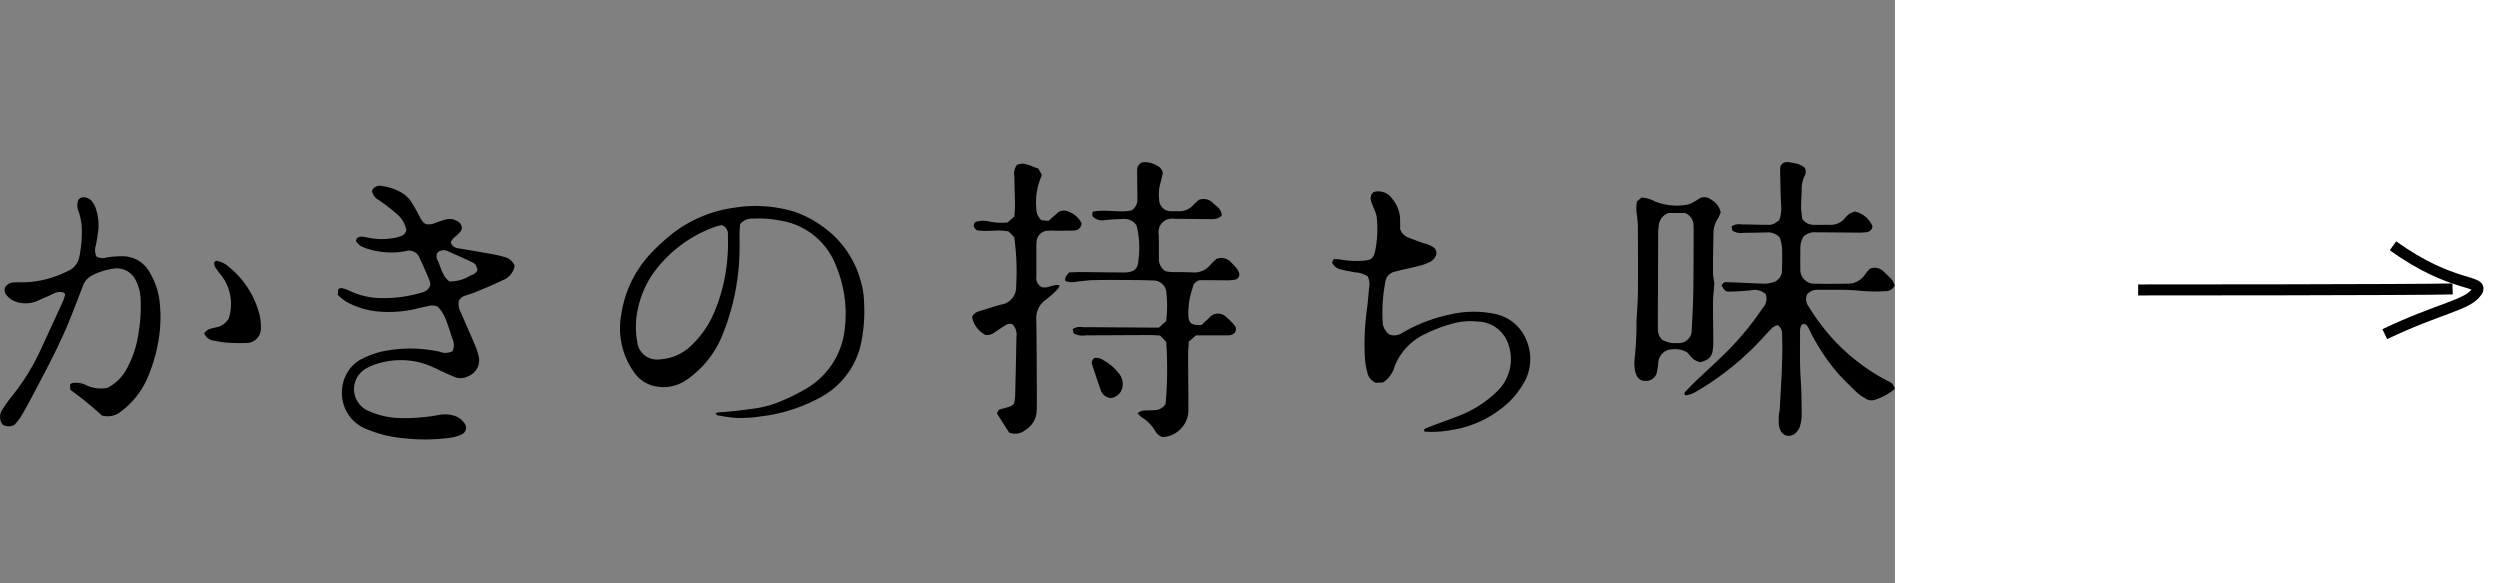 <svg xmlns="http://www.w3.org/2000/svg" width="227.262" height="53" viewBox="0 0 227.262 53">
  <rect x="0" y="0" width="227.262" height="53" fill="#808080" stroke="none"/>
  <g id="グループ_1371" data-name="グループ 1371" transform="translate(-99.999 -4305.659)">
    <g id="グループ_1315" data-name="グループ 1315" transform="translate(-47.738)">
      <rect id="長方形_350" data-name="長方形 350" width="55" height="53" transform="translate(320 4305.659)" fill="#fff"/>
      <g id="グループ_1314" data-name="グループ 1314" transform="translate(-2043.225 3191.722)">
        <path id="パス_6454" data-name="パス 6454" d="M2385.33,1143.354s25.5,0,28.585-.093" transform="translate(0 -3.06)" fill="none" stroke="#000" stroke-miterlimit="10" stroke-width="1"/>
        <path id="パス_6455" data-name="パス 6455" d="M2425.983,1136.278c5.417,3.923,8.36,3.057,7.613,4.179-.819,1.229-3.363,1.471-8.361,3.855" transform="translate(-17.485)" fill="none" stroke="#000" stroke-miterlimit="10" stroke-width="1"/>
      </g>
    </g>
    <g id="グループ_1316" data-name="グループ 1316">
      <path id="パス_6444" data-name="パス 6444" d="M-2382.786-1672.162a1.543,1.543,0,0,0-1.4-.339c-.624.052-1.249.1-1.875.109-.393.005-.431-.057-.723-.531a.409.409,0,0,1,.468-.323c.6.009,1.192.043,1.789.068.566.023,1.132.056,1.7.066a2.023,2.023,0,0,0,.528-.086,1.119,1.119,0,0,0,.99-1.2c.032-.686.032-1.376,0-2.062a4.264,4.264,0,0,0-.2-.848,1.41,1.41,0,0,0-1.143-.462c-.718.014-1.435.031-2.153.035a1.451,1.451,0,0,1-1.013-.2l-.069-.394a1.279,1.279,0,0,1,.914-.169c.777,0,1.555.034,2.332.035.507,0,.507-.014,1.08-.411a3.205,3.205,0,0,0,.178-1.375c-.06-1.074-.07-2.151-.094-3.226a1.885,1.885,0,0,1,.04-.318.615.615,0,0,1,.6-.376,5.194,5.194,0,0,1,1.05.2,2.442,2.442,0,0,1,.531.293.752.752,0,0,1,0,.781,2.725,2.725,0,0,0-.26,1.3c-.008.507-.059,1.015-.052,1.521.006.383.073.765.1,1.06a1.244,1.244,0,0,0,1.078.554c.479.005.957-.008,1.435,0a1.72,1.72,0,0,0,1.355-.581,1.484,1.484,0,0,1,.941-.626,2.27,2.27,0,0,1,1.583,1.342.618.618,0,0,1-.605.542,6.542,6.542,0,0,1-.806.029c-1.226-.007-2.452-.025-3.677-.027a1.515,1.515,0,0,0-1.178.376,1.984,1.984,0,0,0-.295,1.09c0,.6-.022,1.2,0,1.794a1.282,1.282,0,0,0,1.392,1.409c.956.028,1.914.013,2.87,0a1.852,1.852,0,0,0,1.607-.82c.133-.194.294-.37.4-.5a1.083,1.083,0,0,1,1.3.219c.258.249.53.487.761.759a2,2,0,0,1,.241.494.863.863,0,0,1-.845.527,14.729,14.729,0,0,1-2.149-.022,18.986,18.986,0,0,0-2.056-.1c-.628-.007-1.256,0-1.884,0a1.193,1.193,0,0,0-1.034.422,1.113,1.113,0,0,0,.157,1.106c.3.481.607.959.945,1.413a18.037,18.037,0,0,0,6.2,5.327,1.7,1.7,0,0,1,.458.275,1.732,1.732,0,0,1,.229.462,5.481,5.481,0,0,1-1.829,1,.97.97,0,0,1-.86-.136,4.194,4.194,0,0,1-.736-.509c-.662-.646-1.337-1.286-1.939-1.987a19.581,19.581,0,0,1-2.346-3.6c-.135-.254-.2-.574-.531-.669a.33.33,0,0,0-.326.27,1.766,1.766,0,0,0-.055.442c.009,1.405-.038,2.814.057,4.214.077,1.135.092,2.268.091,3.4a3.509,3.509,0,0,1-.179,1.05,1.384,1.384,0,0,1-.409.57.834.834,0,0,1-1.346-.292,1.674,1.674,0,0,1-.148-.6,7.457,7.457,0,0,1,.026-.895c.007-.119.054-.235.061-.353.118-2.267.3-4.532.215-6.806a.949.949,0,0,0-.4-.9,1.732,1.732,0,0,0-.441.212c-.246.216-.463.466-.687.706a26.141,26.141,0,0,1-5.072,4.386c-.4.255-.81.508-1.221.751a2.4,2.4,0,0,1-.962.339.215.215,0,0,1,0-.347c.352-.366.706-.731,1.073-1.082.971-.928,1.979-1.82,2.918-2.78a26.473,26.473,0,0,0,3.044-3.753A1.2,1.2,0,0,0-2382.786-1672.162Z" transform="translate(2643.297 6004.559)"/>
      <path id="パス_6445" data-name="パス 6445" d="M-3170.421-1656.1a1.357,1.357,0,0,0-.028-1.182c-.593-1.908-.807-2.367-1.343-2.887a1.405,1.405,0,0,0-.875-.025c-.321.07-.645.13-.962.214a10.707,10.707,0,0,1-3.471.276,7.234,7.234,0,0,1-2.983-.9,5.349,5.349,0,0,1-.76-.608c.017-.214.029-.38.042-.543.132-.041.224-.1.3-.085a3.291,3.291,0,0,1,.672.221,6.686,6.686,0,0,0,3.119.688,11.606,11.606,0,0,0,3.531-.516.953.953,0,0,0,.736-.663,1.289,1.289,0,0,0-.052-.38c-.289-.689-.574-1.381-.9-2.051a1.033,1.033,0,0,0-1.315-.648,7.163,7.163,0,0,1-3.453-.228,2.955,2.955,0,0,1-.654-.285,2.068,2.068,0,0,1-.373-.4c.04-.289.188-.387.378-.4a1.6,1.6,0,0,1,.531.041,6.387,6.387,0,0,0,2.228.117,4.1,4.1,0,0,0,.956-.221.7.7,0,0,0,.481-.567,2.584,2.584,0,0,0-.947-1.513,17.724,17.724,0,0,0-1.561-1.2,1.121,1.121,0,0,1-.608-.858.765.765,0,0,1,.882-.416,4.728,4.728,0,0,1,1.855.635,2.884,2.884,0,0,1,.772.728,14.161,14.161,0,0,1,.8,1.4c.157.291.3.591.631.71a1.464,1.464,0,0,0,.877-.148c.313-.1.623-.217.941-.293a1.3,1.3,0,0,1,.955.146.734.734,0,0,1,.452.66c-.112.565-.808.736-1.01,1.29a.754.754,0,0,0,.66.528c1.059.18,2.119.361,3.177.553a9.615,9.615,0,0,1,1.046.247,1.317,1.317,0,0,1,.927.8,1.716,1.716,0,0,1-1.094,1.309c-.8.4-1.636.731-2.461,1.078-.3.127-.62.219-.932.323a.925.925,0,0,0-.6.515,1.615,1.615,0,0,0,.235,1.1c.4.965.836,1.917,1.245,2.88a6.243,6.243,0,0,1,.314.931,1.557,1.557,0,0,1-.934,1.9,1.49,1.49,0,0,1-1.219.079c-.439-.187-.873-.386-1.309-.58a11.686,11.686,0,0,0-1.392-.612,7.181,7.181,0,0,0-4.664.085,4.435,4.435,0,0,0-.727.345,2.152,2.152,0,0,0,.066,3.753,7.375,7.375,0,0,0,2.843.727,16.669,16.669,0,0,0,3.746-.278,2.9,2.9,0,0,1,1.415.081,1.821,1.821,0,0,1,.86.619.67.67,0,0,1-.194,1.068,3.409,3.409,0,0,1-1.021.3,16.888,16.888,0,0,1-4.2.057,11.249,11.249,0,0,1-3.381-.812,3.5,3.5,0,0,1-1.949-1.759,3.631,3.631,0,0,1,.074-3.288,3.205,3.205,0,0,1,1.472-1.4,7.8,7.8,0,0,1,1.765-.635,12.509,12.509,0,0,1,5.249.029A1.357,1.357,0,0,0-3170.421-1656.1Zm-.28-6.341a3.572,3.572,0,0,0,1.909-.534c.271-.1.563-.223.646-.557-.181-.5-.174-.51-.587-.705-.672-.317-1.352-.618-2.032-.919a.891.891,0,0,0-.981.047.671.671,0,0,0-.042.709C-3171.469-1663.741-3171.37-1662.959-3170.7-1662.44Z" transform="translate(3311.553 5993.686)"/>
      <path id="パス_6446" data-name="パス 6446" d="M-2993.749-1641.283a1.335,1.335,0,0,1,.281-.085c1.074-.053,2.138-.19,3.2-.34a9.42,9.42,0,0,0,2.416-.653,18.511,18.511,0,0,0,2.484-1.243,7.143,7.143,0,0,0,3.356-5.258,11.344,11.344,0,0,0-.769-5.795,6.488,6.488,0,0,0-4.947-4.119,10.486,10.486,0,0,0-2.675-.2,1.309,1.309,0,0,0-1.108.505c-.015.207-.049.5-.053.795-.009.478.015.957,0,1.435a21.138,21.138,0,0,1-1.667,8.11,8.992,8.992,0,0,1-3.237,3.869,3.642,3.642,0,0,1-2.661.542,3.026,3.026,0,0,1-2-1.26,6.689,6.689,0,0,1-1.188-2.779,6.781,6.781,0,0,1,0-2.491,10.285,10.285,0,0,1,2.81-5.694,17.207,17.207,0,0,1,2.143-1.9,11.835,11.835,0,0,1,5.365-2.134,12.075,12.075,0,0,1,5.408.372,9.506,9.506,0,0,1,2.753,1.478,8.812,8.812,0,0,1,3.279,4.794,7.574,7.574,0,0,1,.313,1.941,14.293,14.293,0,0,1-.329,4,7.317,7.317,0,0,1-3.645,4.669,14.95,14.95,0,0,1-5.434,1.729,11.433,11.433,0,0,1-2.231.132c-.563-.034-1.122-.14-1.68-.229C-2993.621-1641.1-2993.67-1641.2-2993.749-1641.283Zm.548-17.1a5.161,5.161,0,0,0-.6.154,11.867,11.867,0,0,0-4.914,3.342,8.841,8.841,0,0,0-2.073,4.019,7.58,7.58,0,0,0-.088,3.02,1.805,1.805,0,0,0,2.062,1.664,4.418,4.418,0,0,0,2.753-1.158,8.827,8.827,0,0,0,2.2-3.126,15.732,15.732,0,0,0,1.216-5.3c.05-.594.025-1.195.023-1.792A.809.809,0,0,0-2993.2-1658.387Z" transform="translate(3158.792 5984.51)"/>
      <path id="パス_6447" data-name="パス 6447" d="M-2726.776-1679.318a2.012,2.012,0,0,1-.457.251,2.568,2.568,0,0,1-.624.043c-.718,0-1.435-.014-2.152-.021-.359,0-.718,0-1.076-.01a1.228,1.228,0,0,0-1.413,1.427c.026.716.01,1.435.017,2.152a1.31,1.31,0,0,0,.607,1.195,4.835,4.835,0,0,0,.559.072c.628.016,1.257-.006,1.883.031a1.9,1.9,0,0,0,1.657-.717,6.84,6.84,0,0,1,.521-.508,1.189,1.189,0,0,1,1.369.347c.309.322.667.609.718,1.063a.5.5,0,0,1-.478.49,5.062,5.062,0,0,1-.715.042c-.718,0-1.435-.015-2.153-.012-.429,0-.429.012-.809.371-.135.491-.3.943-.377,1.41a7.279,7.279,0,0,0-.105,1.421c.02.719.312.924,1.2.868.2-.181.43-.407.674-.625a1.051,1.051,0,0,1,1.594-.072,5.012,5.012,0,0,1,.7.7.553.553,0,0,1,.041.719.882.882,0,0,1-.688.221c-.6.005-1.2,0-1.794,0h-1.036l-.648.574c-.022.387-.061.743-.061,1.1,0,1.286.012,2.571.019,3.856,0,.389,0,.777.006,1.166a2.475,2.475,0,0,1-2.358,2.556,1.2,1.2,0,0,1-.669-.564,3.473,3.473,0,0,0-1.251-1.255,1.9,1.9,0,0,1-.341-.368,1.472,1.472,0,0,1,.416-.212c.356-.036.716-.028,1.074-.047a1.228,1.228,0,0,0,1.055-.565,36.2,36.2,0,0,0,.056-5.64l-.557-.582c-.358-.016-.684-.043-1.01-.042-1.913.006-3.827.02-5.74.025a1.773,1.773,0,0,1-1.107-.171l-.086-.4a1.245,1.245,0,0,1,.911-.171c1.943.008,3.886.024,5.83.036.357,0,.715,0,1.1,0l.656-.592a11.366,11.366,0,0,0,.022-2.542,1.18,1.18,0,0,0-1.261-1.145c-.776-.038-1.554-.041-2.331-.045-1.016-.006-2.033-.01-3.049.011-.475.01-.949.086-1.424.124a1.891,1.891,0,0,1-1.121-.045c-.083-.34.125-.521.339-.778.322-.011.676-.036,1.03-.034,1.166.007,2.332.025,3.5.038.18,0,.359,0,.538,0,.821-.03,1.178-.291,1.235-1.1a8.445,8.445,0,0,0-.168-3.167,1.307,1.307,0,0,0-1.179-.6c-.566.018-1.134.041-1.7.1a1.186,1.186,0,0,1-1.154-.375c.01-.1.021-.216.038-.383,1.19-.237,2.393.115,3.539-.115a1.2,1.2,0,0,0,.529-1.107c0-.628-.014-1.255-.02-1.883,0-.239-.009-.479,0-.717a.736.736,0,0,1,.459-.665,2.1,2.1,0,0,1,1.329.293.889.889,0,0,1,.544.68c-.062.254-.128.6-.231.944a3.834,3.834,0,0,0-.107,1.422,1.065,1.065,0,0,0,1.153,1.1c.209.01.418,0,.628,0a1.631,1.631,0,0,0,1.288-.52c.185-.193.388-.368.534-.505a1.18,1.18,0,0,1,1.3.292C-2727.224-1680.171-2726.762-1679.924-2726.776-1679.318Z" transform="translate(2937.829 6004.601)"/>
      <path id="パス_6448" data-name="パス 6448" d="M-3368.87-1659.492a1.119,1.119,0,0,0,.909.09,9.7,9.7,0,0,1,1.511-.113,2.8,2.8,0,0,1,2.417,1.462,6.6,6.6,0,0,1,.928,2.876,12.144,12.144,0,0,1-.011,2.5,14.489,14.489,0,0,1-1.081,4.146,7.508,7.508,0,0,1-2.453,3.138,1.9,1.9,0,0,1-1.714.356c-.408-.354-.893-.794-1.4-1.207-.483-.4-.988-.763-1.49-1.147v-.487a1.058,1.058,0,0,1,.2-.118,2.134,2.134,0,0,1,1.3.225,3.182,3.182,0,0,0,1.864.23,4.089,4.089,0,0,0,1.838-1.859,9.13,9.13,0,0,0,.981-2.962,14.526,14.526,0,0,0,.221-3.211,4.073,4.073,0,0,0-.467-1.8,1.9,1.9,0,0,0-1.933-1.024,6.186,6.186,0,0,0-1.963.6,1.726,1.726,0,0,0-.883.964c-.39,1.034-.788,2.065-1.2,3.089-.72,1.774-1.577,3.483-2.469,5.174-.376.713-.747,1.43-1.13,2.139-.283.526-.566,1.053-.88,1.56a6.292,6.292,0,0,1-.551.687,1.076,1.076,0,0,1-1.074-.028,1.169,1.169,0,0,1,0-1.39,11.488,11.488,0,0,1,.831-1.167,20.315,20.315,0,0,0,2.674-4.336q1.017-2.195,2.021-4.4a4.387,4.387,0,0,0,.164-.569l-.143-.142a1.165,1.165,0,0,0-.929.112q-.736.33-1.473.656a2.7,2.7,0,0,1-2.013.038,1.77,1.77,0,0,1-.779-.581.677.677,0,0,1-.13-.682.943.943,0,0,1,.808-.463,2.2,2.2,0,0,1,.448-.005,9.355,9.355,0,0,0,4.409-1.008,1.768,1.768,0,0,0,1.107-1.409,10.738,10.738,0,0,0,.192-2.763,5.58,5.58,0,0,0-.26-1.218,1.378,1.378,0,0,1-.032-1.106.575.575,0,0,1,.574-.219.991.991,0,0,1,.682.39,2.136,2.136,0,0,1,.3.549,4.828,4.828,0,0,1,.266,1.849,15.731,15.731,0,0,1-.243,1.591A1.35,1.35,0,0,0-3368.87-1659.492Z" transform="translate(3477.634 5988.467)"/>
      <path id="パス_6449" data-name="パス 6449" d="M-2585.185-1668.161a1.537,1.537,0,0,1,1.684.629,3.03,3.03,0,0,1,.709,1.985c.009.3,0,.595,0,.754a1.222,1.222,0,0,0,.762.781c.471.188.95.357,1.428.527a2.381,2.381,0,0,1,.918.416.651.651,0,0,1,.134.722,1.268,1.268,0,0,1-.466.513,4.5,4.5,0,0,1-1,.379c-.576.156-1.163.273-1.744.409-.174.041-.346.093-.52.135a1.078,1.078,0,0,0-.856.933,14.783,14.783,0,0,0-.246,3.567,1.5,1.5,0,0,0,.623,1.216,1.344,1.344,0,0,0,1.206-.181,14.317,14.317,0,0,1,4.249-1.635,9.353,9.353,0,0,1,4-.087,3.906,3.906,0,0,1,3.032,2.516,4.327,4.327,0,0,1-.075,3.4,7.607,7.607,0,0,1-2.417,2.838,9.659,9.659,0,0,1-4.336,1.82,9.724,9.724,0,0,1-2.469.15.192.192,0,0,1,.116-.3c.3-.126.611-.24.918-.356.865-.329,1.748-.619,2.594-.993a10.126,10.126,0,0,0,3.145-2.19,4.067,4.067,0,0,0,.677-4.509,2.989,2.989,0,0,0-2.6-1.656,6.121,6.121,0,0,0-2.311.183,13.768,13.768,0,0,0-2.509.956,5.426,5.426,0,0,0-2.753,2.937,2.534,2.534,0,0,1-1.047,1.452l-.662.038a1.279,1.279,0,0,1-.772-.948,6.8,6.8,0,0,1-.221-1.321,23.282,23.282,0,0,1,.145-4.115c.108-.737.17-1.482.234-2.225a1.635,1.635,0,0,0-.129-1.074,2.346,2.346,0,0,0-1.155-.358c-.408-.088-.824-.144-1.227-.25a1.151,1.151,0,0,1-.853-.649l.153-.308a5.132,5.132,0,0,1,.536.031,8.518,8.518,0,0,0,2.229.111c.686-.069.853-.22,1.012-.92a10.2,10.2,0,0,0,.131-3.033,3.068,3.068,0,0,0-.247-.762c-.081-.225-.19-.441-.254-.67A.727.727,0,0,1-2585.185-1668.161Z" transform="translate(2810.068 5991.27)"/>
      <path id="パス_6450" data-name="パス 6450" d="M-2791.853-1669.3c.178-.451.552-.507.89-.612.6-.186,1.193-.391,1.8-.539a1.6,1.6,0,0,0,1.315-1.686,22.124,22.124,0,0,0-.177-4.438l-.5-.512c-1.018-.215-2.015.075-2.909-.122-.337-.264-.343-.489-.12-.743a2.417,2.417,0,0,1,1.327-.026,5.893,5.893,0,0,0,1.588.076l.637-.557c.017-.379.05-.734.046-1.089-.011-.866-.045-1.732-.058-2.6a1.242,1.242,0,0,1,.235-.985c.677-.329,1.27.137,1.947.323l.295.535a.713.713,0,0,1-.012.172,5.716,5.716,0,0,0-.466,2.884,1.384,1.384,0,0,0,.457,1.1l.651.068.927-.816a1.034,1.034,0,0,1,.977.007,2.192,2.192,0,0,1,1.1,1.016.677.677,0,0,1-.706.666c-.447.027-.9.017-1.344.021-.329,0-.659-.022-.986,0a1.059,1.059,0,0,0-1.055,1.02,3.411,3.411,0,0,0-.018.447q0,1.345,0,2.689a.933.933,0,0,0,.439.946c.538.219,1.053-.27,1.673-.146a1.017,1.017,0,0,1-.139.318,9.308,9.308,0,0,1-1.058.962,2.02,2.02,0,0,0-.922,1.822c.04,2.39.042,4.781.054,7.171,0,.448,0,.9-.032,1.344a2.114,2.114,0,0,1-.992,1.529,1.475,1.475,0,0,1-1.5.247l-1.108-1.743.17-.336c.37-.1.714-.188,1.051-.3a1.483,1.483,0,0,0,.327-.237,4.7,4.7,0,0,0,.109-.671q.068-2.686.116-5.372a1.376,1.376,0,0,0-.321-1.143.56.56,0,0,0-.619.014c-.332.2-.653.419-.978.631a1.161,1.161,0,0,1-.91.281A2.351,2.351,0,0,1-2791.853-1669.3Z" transform="translate(2980.221 6003.789)"/>
      <path id="パス_6451" data-name="パス 6451" d="M-2410.331-1657.182c-.049.679-.115,1.211-.12,1.744-.01,1.075.015,2.15.021,3.224,0,.3.007.6-.018.9-.067.817-.327,1.1-1.176,1.335-.6-.219-.6-.219-1.178-.9a2.211,2.211,0,0,0-1.373-.28,1.29,1.29,0,0,0-1.252,1.183,7.4,7.4,0,0,1-.121.883,1,1,0,0,1-1.043.805.822.822,0,0,1-.8-.474,2.014,2.014,0,0,1-.183-.682,4.272,4.272,0,0,1,.01-.983,30.938,30.938,0,0,0,.155-3.217c.04-.923.123-1.846.132-2.769.018-1.97,0-3.941-.007-5.912a9.3,9.3,0,0,0-.08-.979,3.916,3.916,0,0,1-.005-1.29l.415-.365a2.913,2.913,0,0,1,1.23.367,5.46,5.46,0,0,0,2.815.305,1.842,1.842,0,0,0,.665-.246c.239-.121.459-.277.667-.4a.986.986,0,0,1,.949.166,1.692,1.692,0,0,1,.872,1.172,4.021,4.021,0,0,1-.267.573,2.383,2.383,0,0,0-.391,1.266c-.022,1.224-.044,2.448-.04,3.672A5.811,5.811,0,0,0-2410.331-1657.182Zm-4.192-6.367a1.365,1.365,0,0,0-.87,1.181,6.189,6.189,0,0,0-.046.8q-.018,4.07-.029,8.139c0,.149,0,.3.006.447a1.252,1.252,0,0,0,.4.964,2.348,2.348,0,0,0,1.375.29,1.18,1.18,0,0,0,1.3-1.274c.064-1.13.123-2.26.142-3.391.029-1.759.024-3.518.032-5.277,0-.238,0-.477-.008-.715a1.231,1.231,0,0,0-.774-1.166Z" transform="translate(2666.174 5988.571)"/>
      <path id="パス_6452" data-name="パス 6452" d="M-3263.735-1624.937a4.257,4.257,0,0,0-.848-4.131,5.571,5.571,0,0,1-.408-.583,1.384,1.384,0,0,1-.078-.351l.161-.182a2.2,2.2,0,0,1,1.145.524,8.224,8.224,0,0,1,2.824,4.358,4.546,4.546,0,0,1,.128,1.149,1.323,1.323,0,0,1-1.37,1.446,14.633,14.633,0,0,1-1.7-.032,8.621,8.621,0,0,1-1.149-.173,1.075,1.075,0,0,1-.934-.681,1.516,1.516,0,0,1,.349-.323,3,3,0,0,1,.685-.2A1.68,1.68,0,0,0-3263.735-1624.937Z" transform="translate(3384.525 5959.545)"/>
      <path id="パス_6453" data-name="パス 6453" d="M-2724.633-1573.476a1.053,1.053,0,0,1-.909-.721q-.4-1.132-.763-2.275a.509.509,0,0,1,.213-.656,1.224,1.224,0,0,1,.8.215,4.545,4.545,0,0,1,1.352,1.141,1.522,1.522,0,0,1,.383,1.238A1.222,1.222,0,0,1-2724.633-1573.476Z" transform="translate(2925.603 5915.32)"/>
    </g>
  </g>
</svg>
